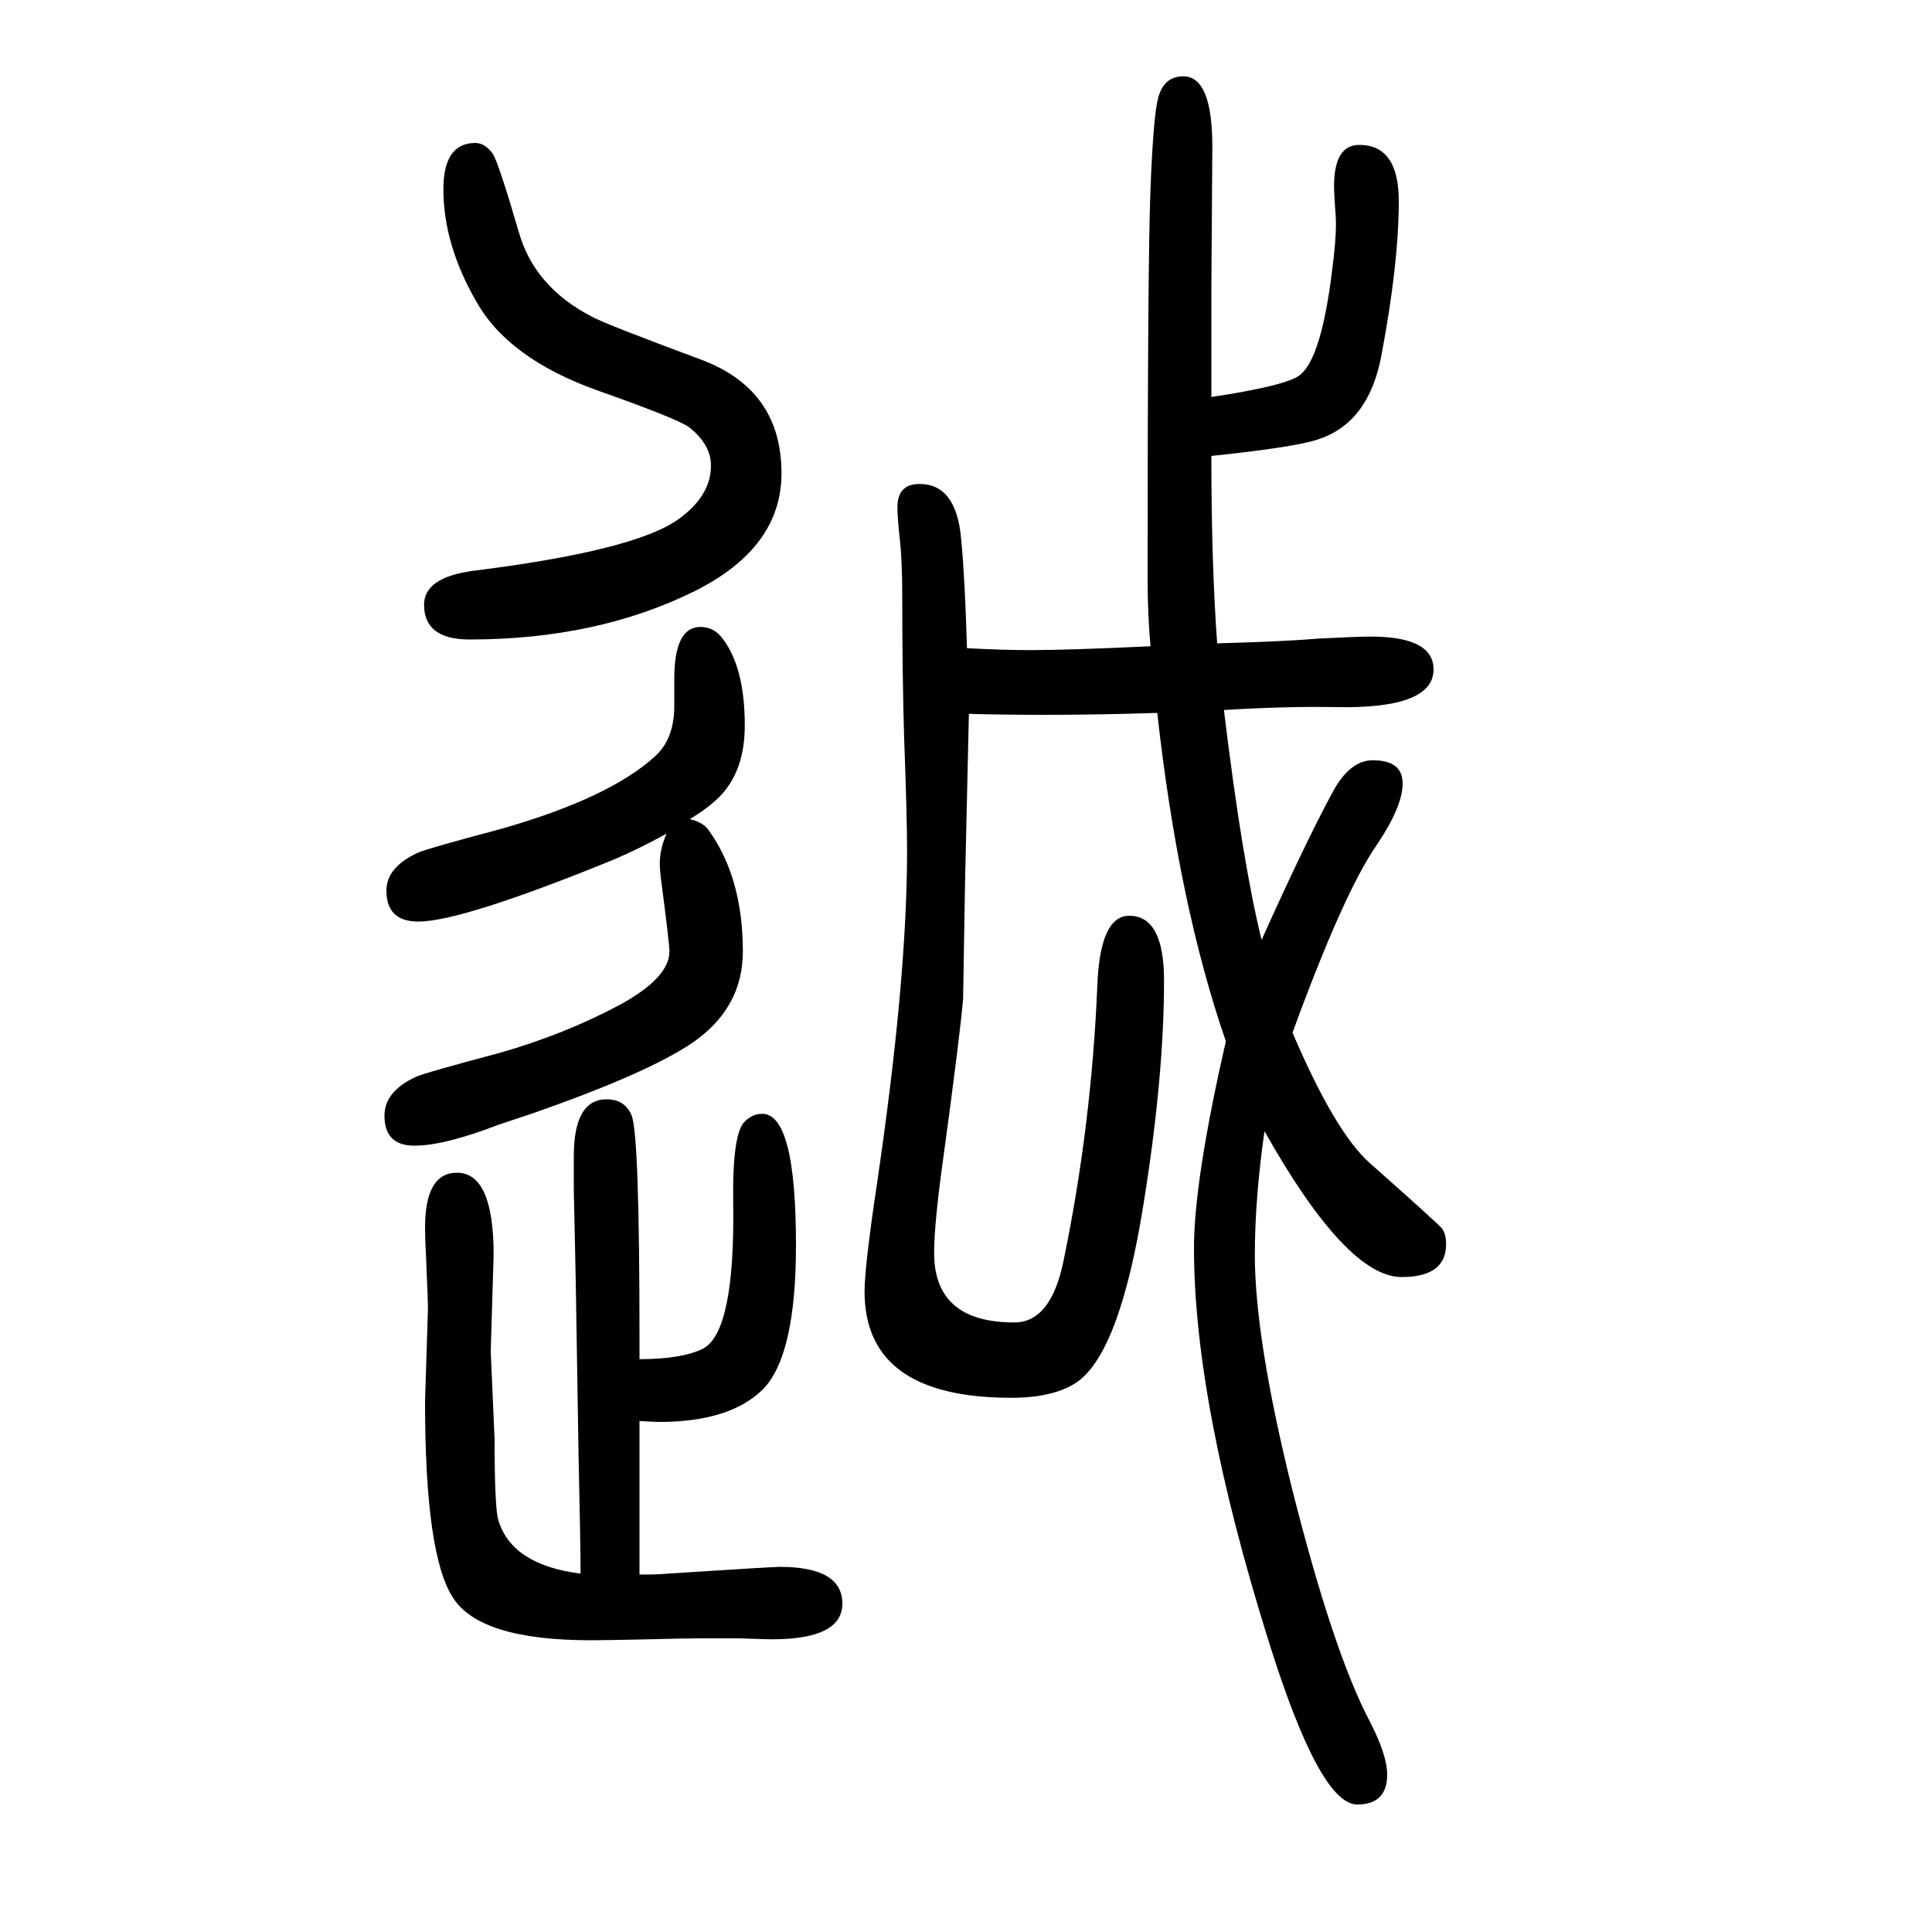 <svg xmlns="http://www.w3.org/2000/svg" xmlns:xlink="http://www.w3.org/1999/xlink" height="100" width="100" version="1.1"><path d="M690 787q-29 -16 -55 -27q-157 -64 -202 -64q-33 0 -33 32q0 24 32 39q8 4 87 25q112 32 159 75q19 17 20 49v31q0 54 27 54q14 0 23 -12q23 -30 23 -90q0 -53 -33 -80q-9 -8 -24 -17q14 -3 20 -12q35 -49 35 -125q0 -59 -53 -95q-46 -31 -163 -72l-36 -12
q-57 -22 -88 -22t-31 31q0 25 32 40q8 4 87 25q67 19 125 50q51 28 51 55q0 8 -9 77q-1 8 -1 14q0 15 7 31zM662 243q44 0 66 11q33 18 31 151q-1 72 12 84q8 8 18 8q35 0 35 -136q0 -114 -34 -149q-34 -34 -108 -34q-3 0 -20 1v-53v-106q20 0 29 1q109 7 116 7q65 0 65 -38
q0 -37 -73 -37q-6 0 -33 1h-42q-14 0 -53 -1q-44 -1 -59 -1q-115 0 -143 44q-29 44 -29 203l3 96q0 9 -2 55q-1 17 -1 29q0 57 33 57q38 0 38 -85l-3 -100l4 -91q0 -72 4 -84q14 -46 85 -55q0 30 -2 118l-3 185l-2 94v23v12q0 59 34 59q19 0 26 -17q8 -22 8 -229v-23z
M1001 979q37 -2 66 -2q39 0 124 4q-3 33 -3 71q0 330 3 403q3 76 8 94q6 22 26 22q30 0 30 -73l-1 -148v-57v-54q79 12 92 23q22 18 33 108q4 30 4 49q0 5 -1 17q-1 16 -1 21q0 43 26 43q41 0 41 -58q0 -65 -18 -160q-13 -70 -66 -87q-24 -8 -110 -17q0 -112 6 -194
q71 2 106 5q39 2 53 2q65 0 65 -34q0 -41 -101 -39q-49 1 -116 -3q19 -157 39 -238q44 98 73 152q18 34 42 34q31 0 31 -24t-27 -64q-34 -49 -87 -194q44 -103 80 -135q70 -62 75 -68q4 -6 4 -16q0 -34 -46 -34q-57 0 -142 151q-10 -70 -10 -128q0 -86 38 -240
q43 -171 81 -243q18 -35 18 -55q0 -31 -31 -31q-39 0 -92 170q-77 246 -77 406q0 70 33 214q-49 142 -71 340q-60 -2 -118 -2q-39 0 -77 1q-1 -39 -4 -175q-2 -114 -2 -120q-3 -36 -20 -161q-10 -71 -10 -102q0 -72 83 -72q38 0 51 64q29 140 35 286q3 71 33 71q36 0 36 -67
q0 -99 -21 -230q-25 -158 -71 -187q-24 -15 -66 -15q-152 0 -152 110q0 25 12 106q32 215 32 350q0 35 -3 116q-2 65 -2 148q0 39 -3 63q-2 20 -2 29q0 24 23 24q38 0 43 -57q4 -42 6 -113zM492 1502q10 0 18 -11q6 -9 27 -81q16 -57 76 -88q15 -8 112 -44q84 -31 84 -118
q0 -77 -90 -122q-101 -50 -233 -50q-47 0 -47 36q0 28 50 35q169 21 214 54q33 24 33 55q0 22 -23 40q-13 9 -95 38q-92 33 -125 92q-34 59 -34 116q0 48 33 48z" style="" transform="scale(0.05 -0.05) translate(0 -1650)"/></svg>